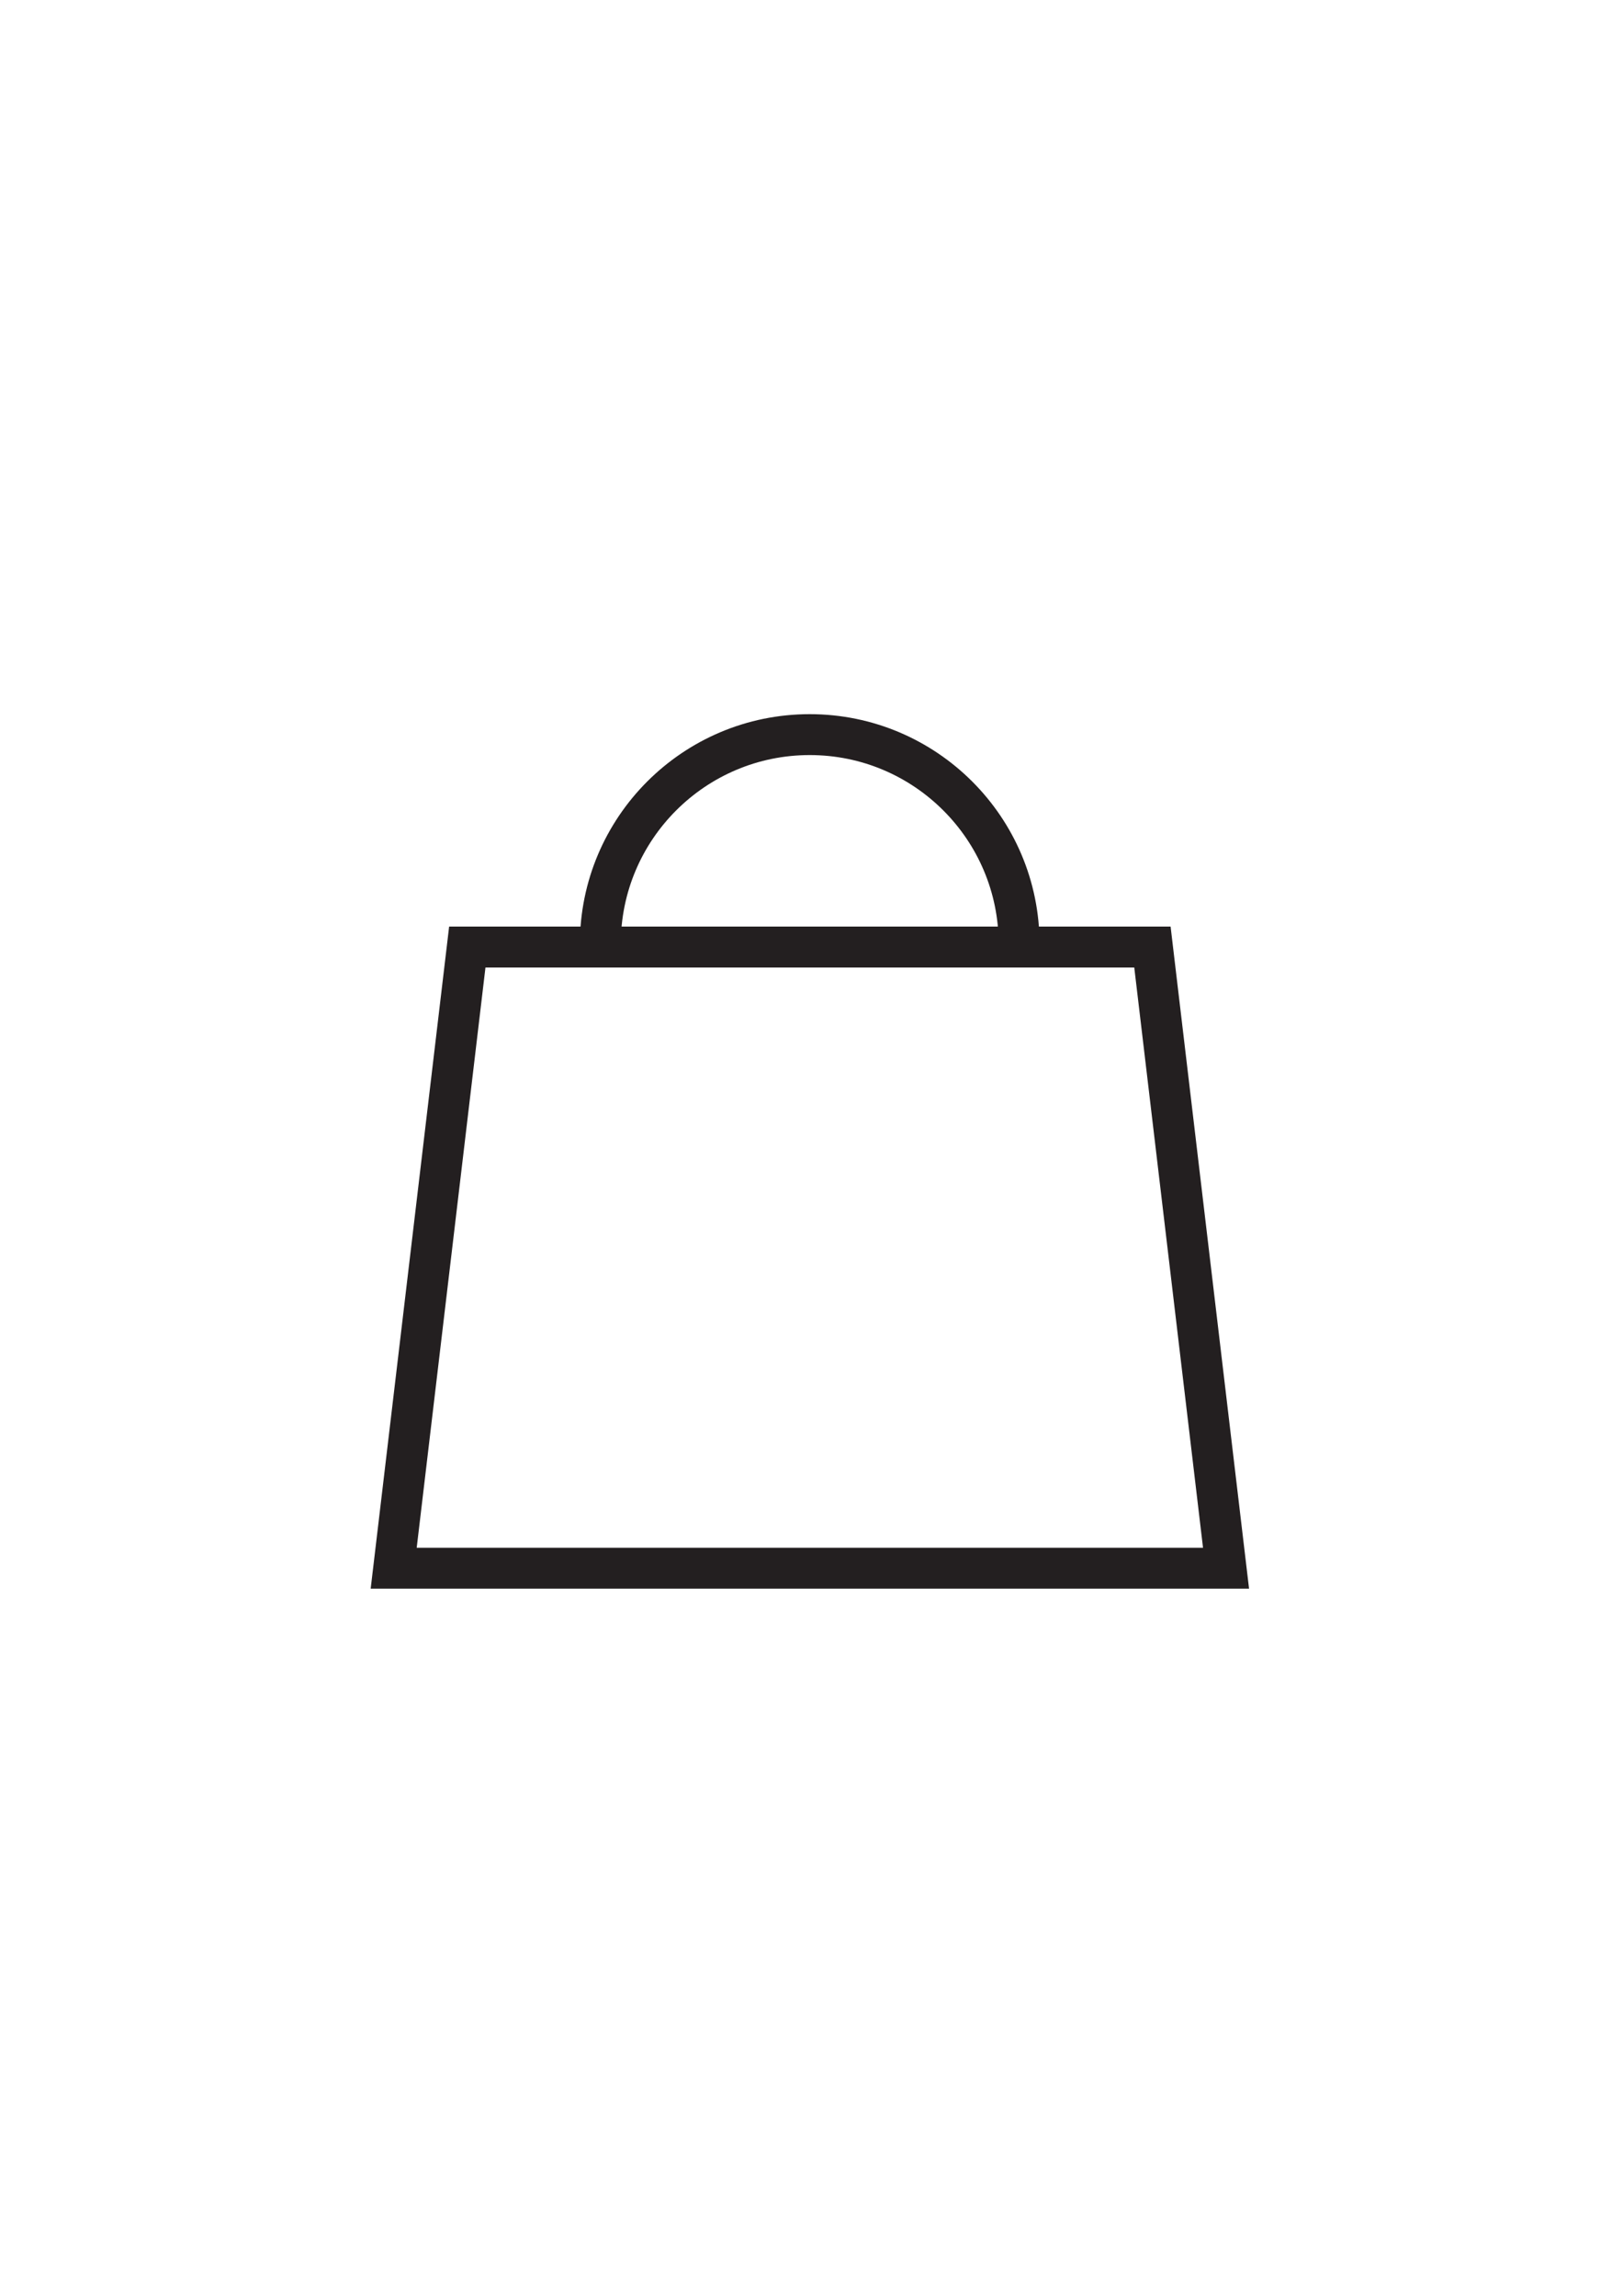 <svg viewBox="0 0 595.3 841.9" version="1.1" xmlns="http://www.w3.org/2000/svg" data-sanitized-data-name="Layer 1" data-name="Layer 1" id="Layer_1">
  <defs>
    <style>
      .cls-1 {
        fill: none;
        stroke: #231f20;
        stroke-width: 15px;
      }
    </style>
  </defs>
  <path d="M171.4,347.3l-27,227.8h305.3l-27-227.8h-251.3ZM373.8,346.2c0-42.4-34.4-76.8-76.8-76.8s-76.8,34.4-76.8,76.8" class="cls-1"></path>
</svg>